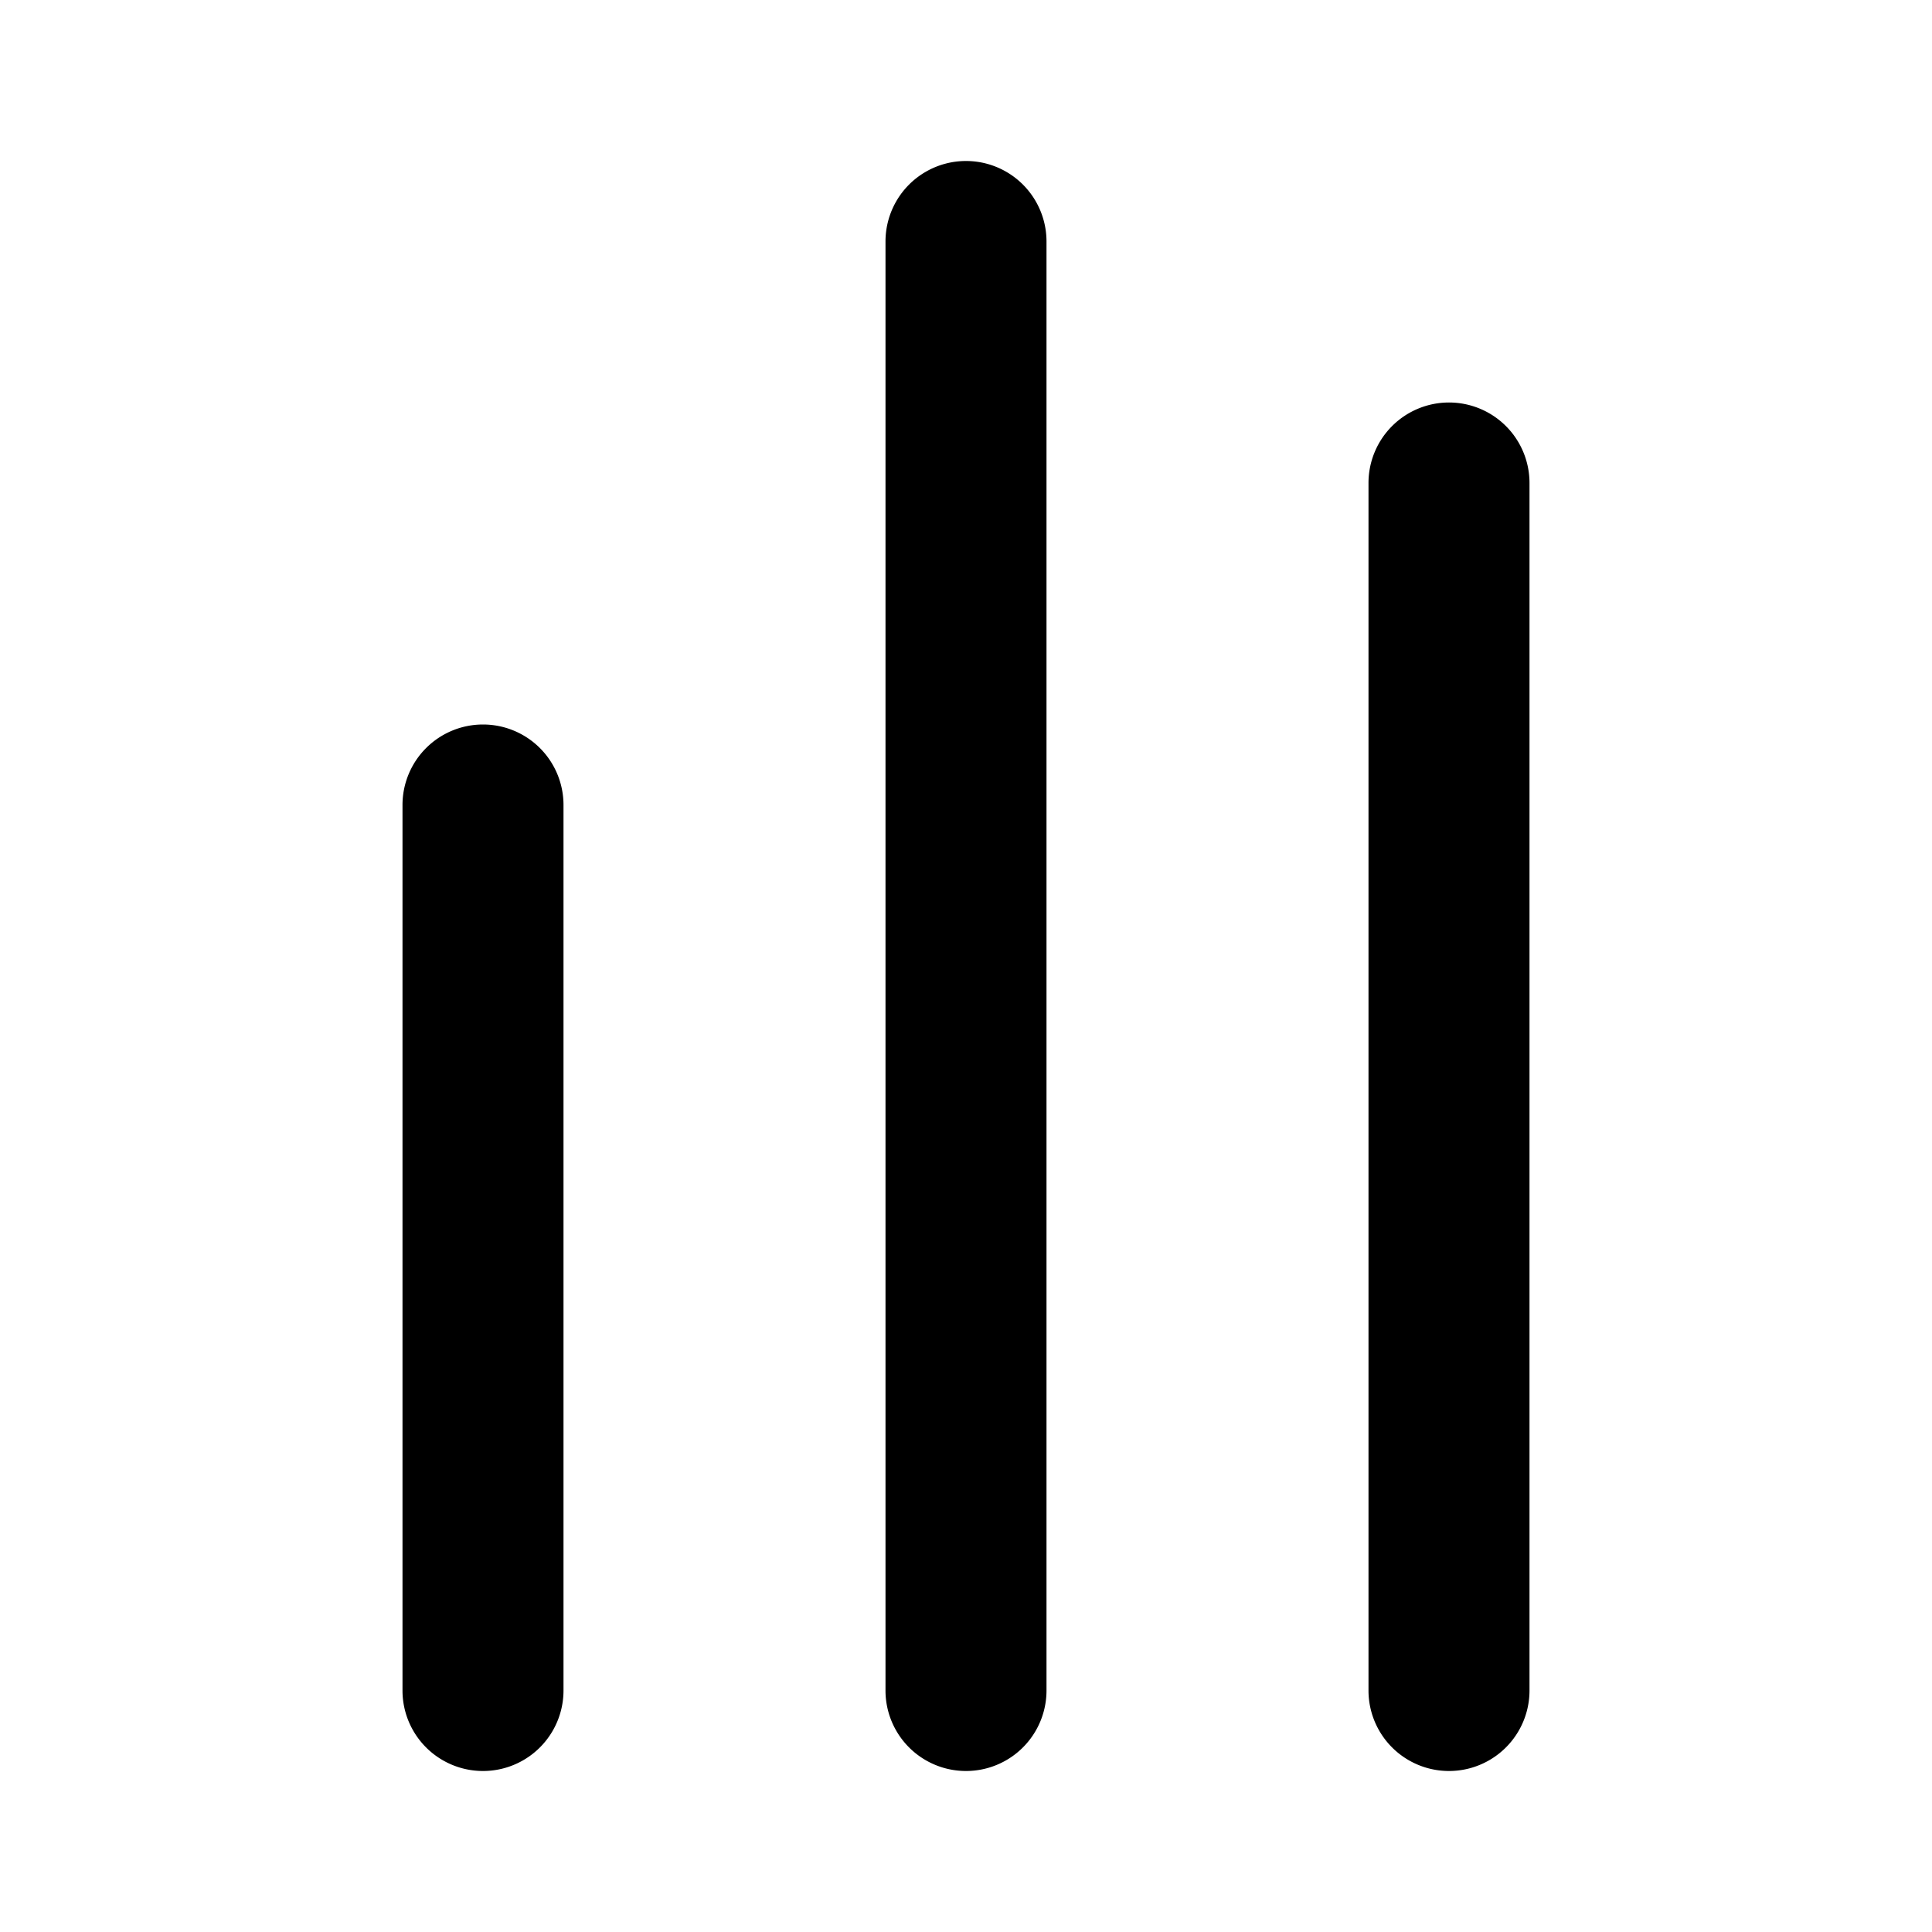 <svg fill="currentColor" viewBox="0 0 24 24"><path d="M18 5a1 1 0 0 1 1 1v15a1 1 0 1 1-2 0V6a1 1 0 0 1 1-1ZM6 9a1 1 0 0 1 1 1v11a1 1 0 1 1-2 0V10a1 1 0 0 1 1-1Zm7-6a1 1 0 1 0-2 0v18a1 1 0 1 0 2 0V3Z"/></svg>